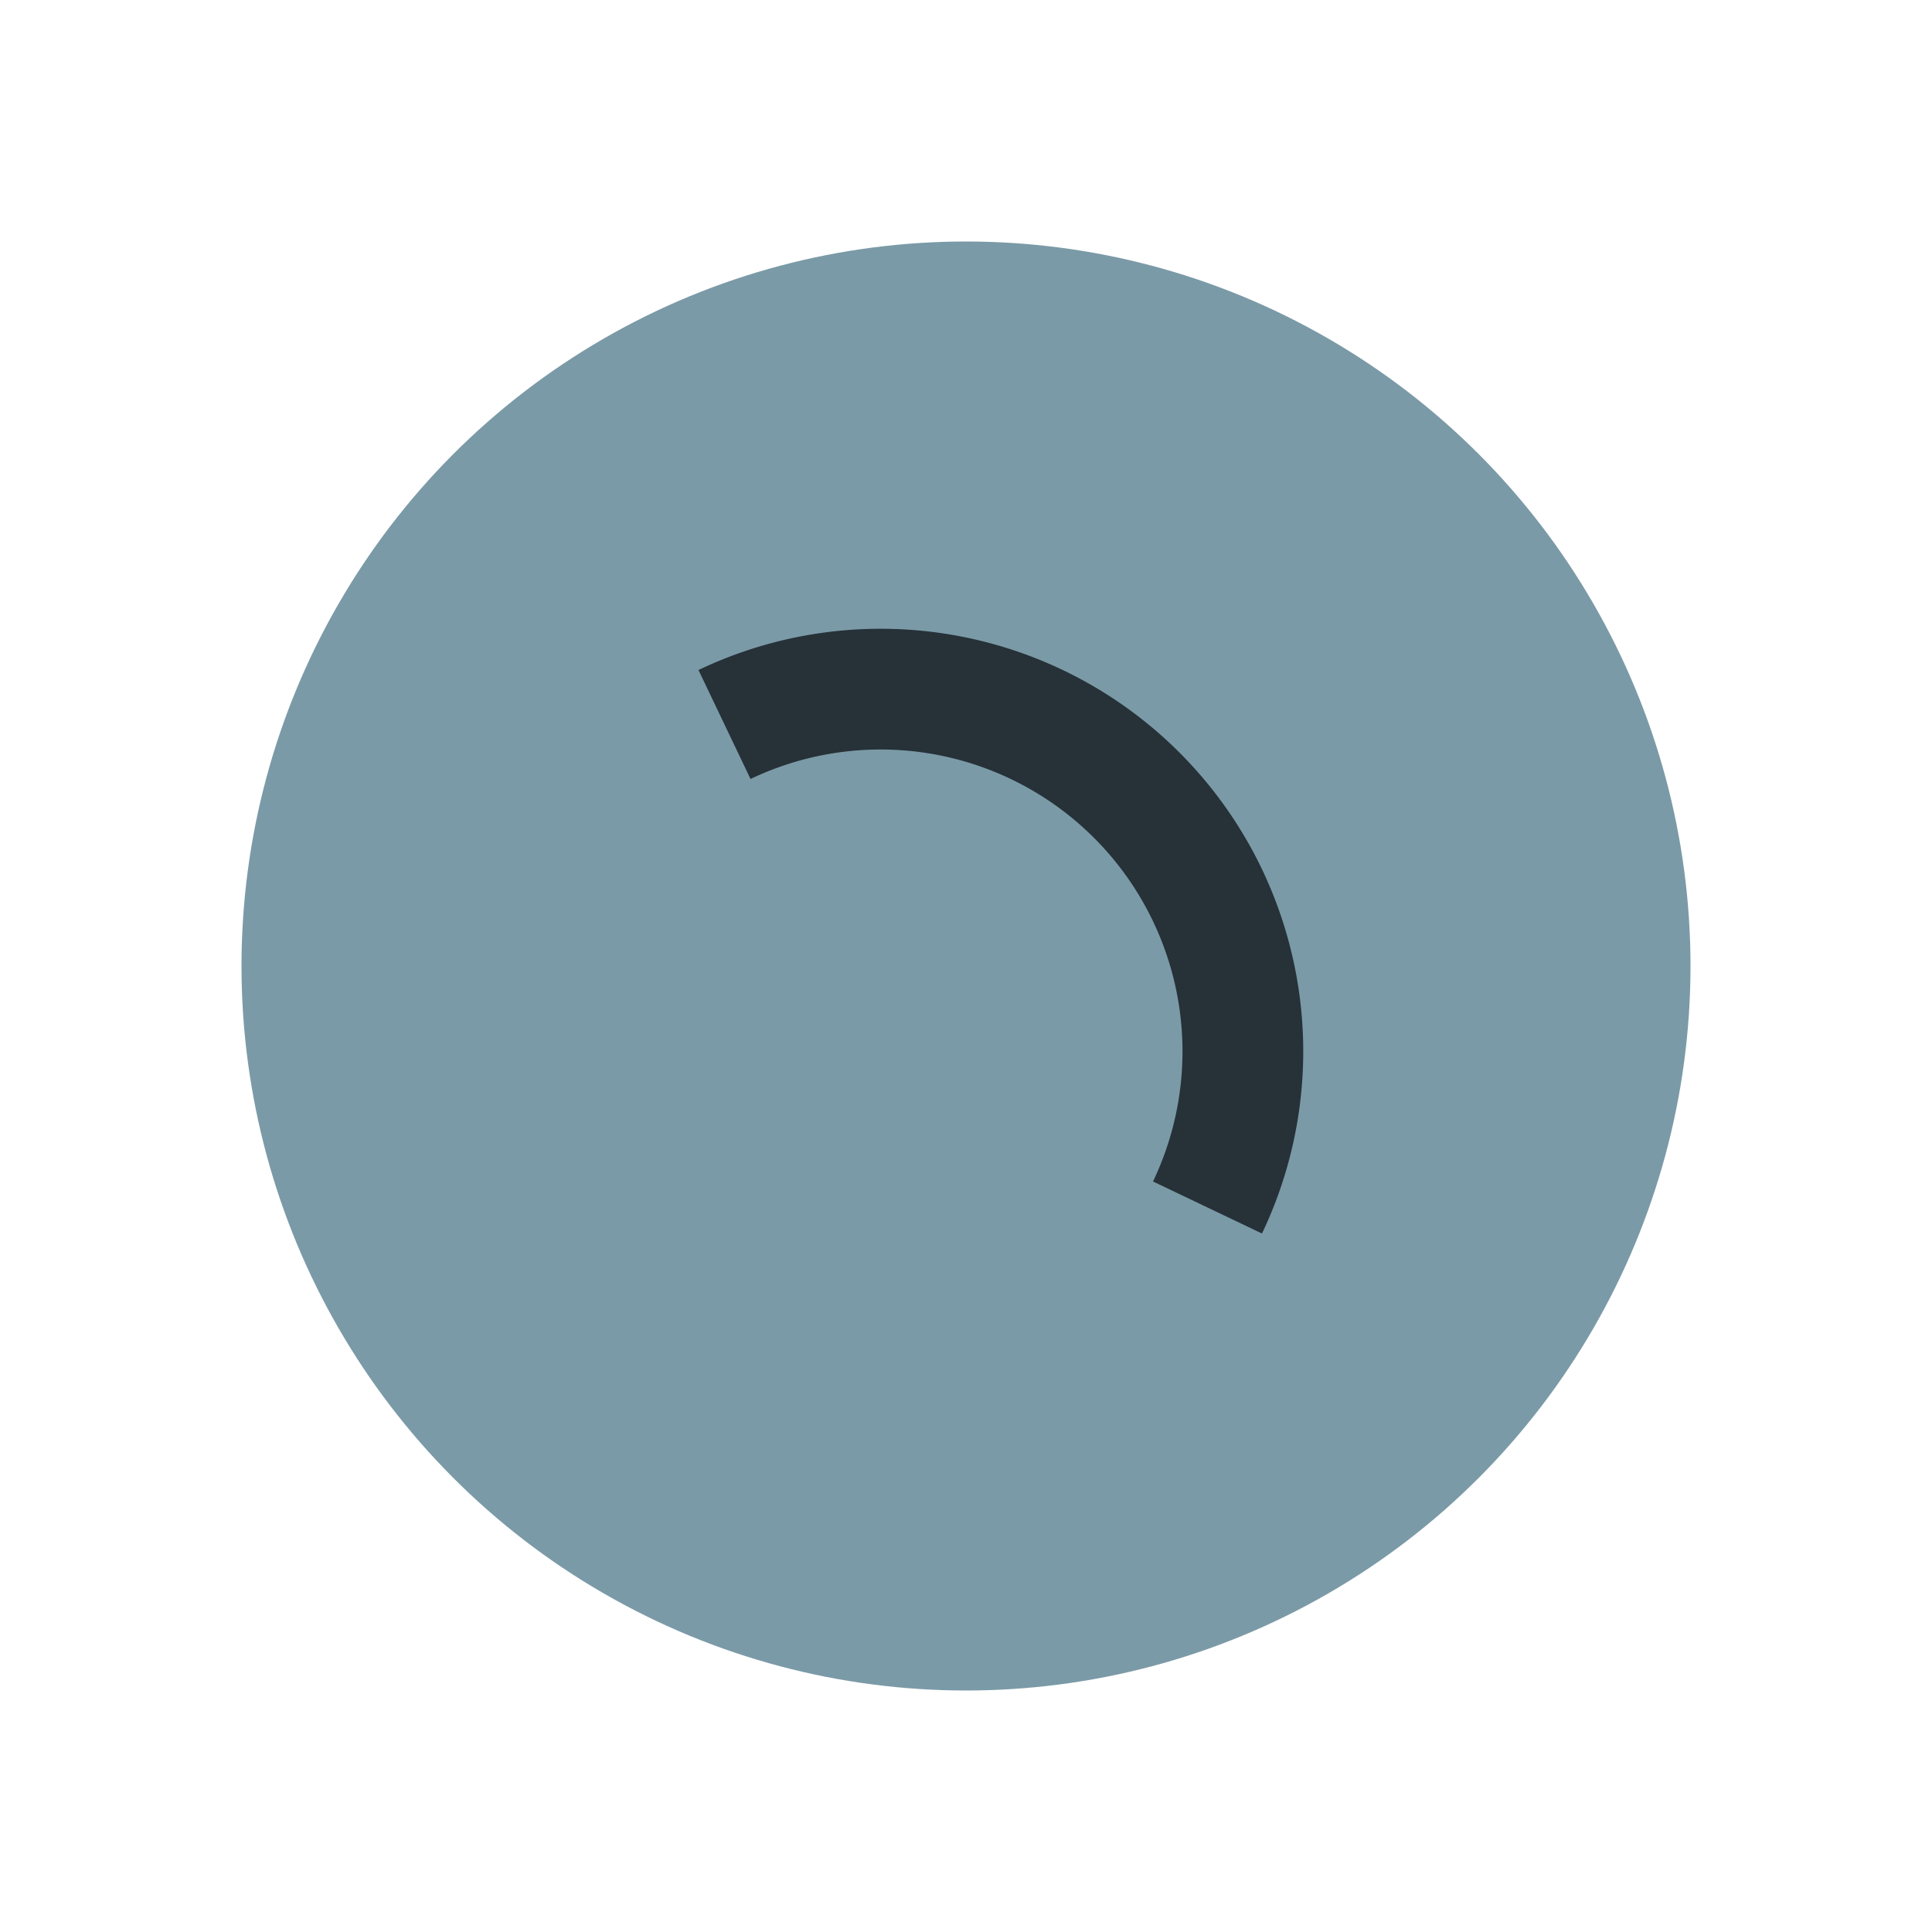 <?xml version="1.0" encoding="UTF-8"?>
<svg xmlns="http://www.w3.org/2000/svg" width="32" height="32" viewBox="0 0 32 32"><circle cx="16" cy="16" r="12" fill="#7B9AA7"/><path d="M12 12a6 6 0 0 1 8 8" stroke="#263238" stroke-width="2" fill="none"/></svg>